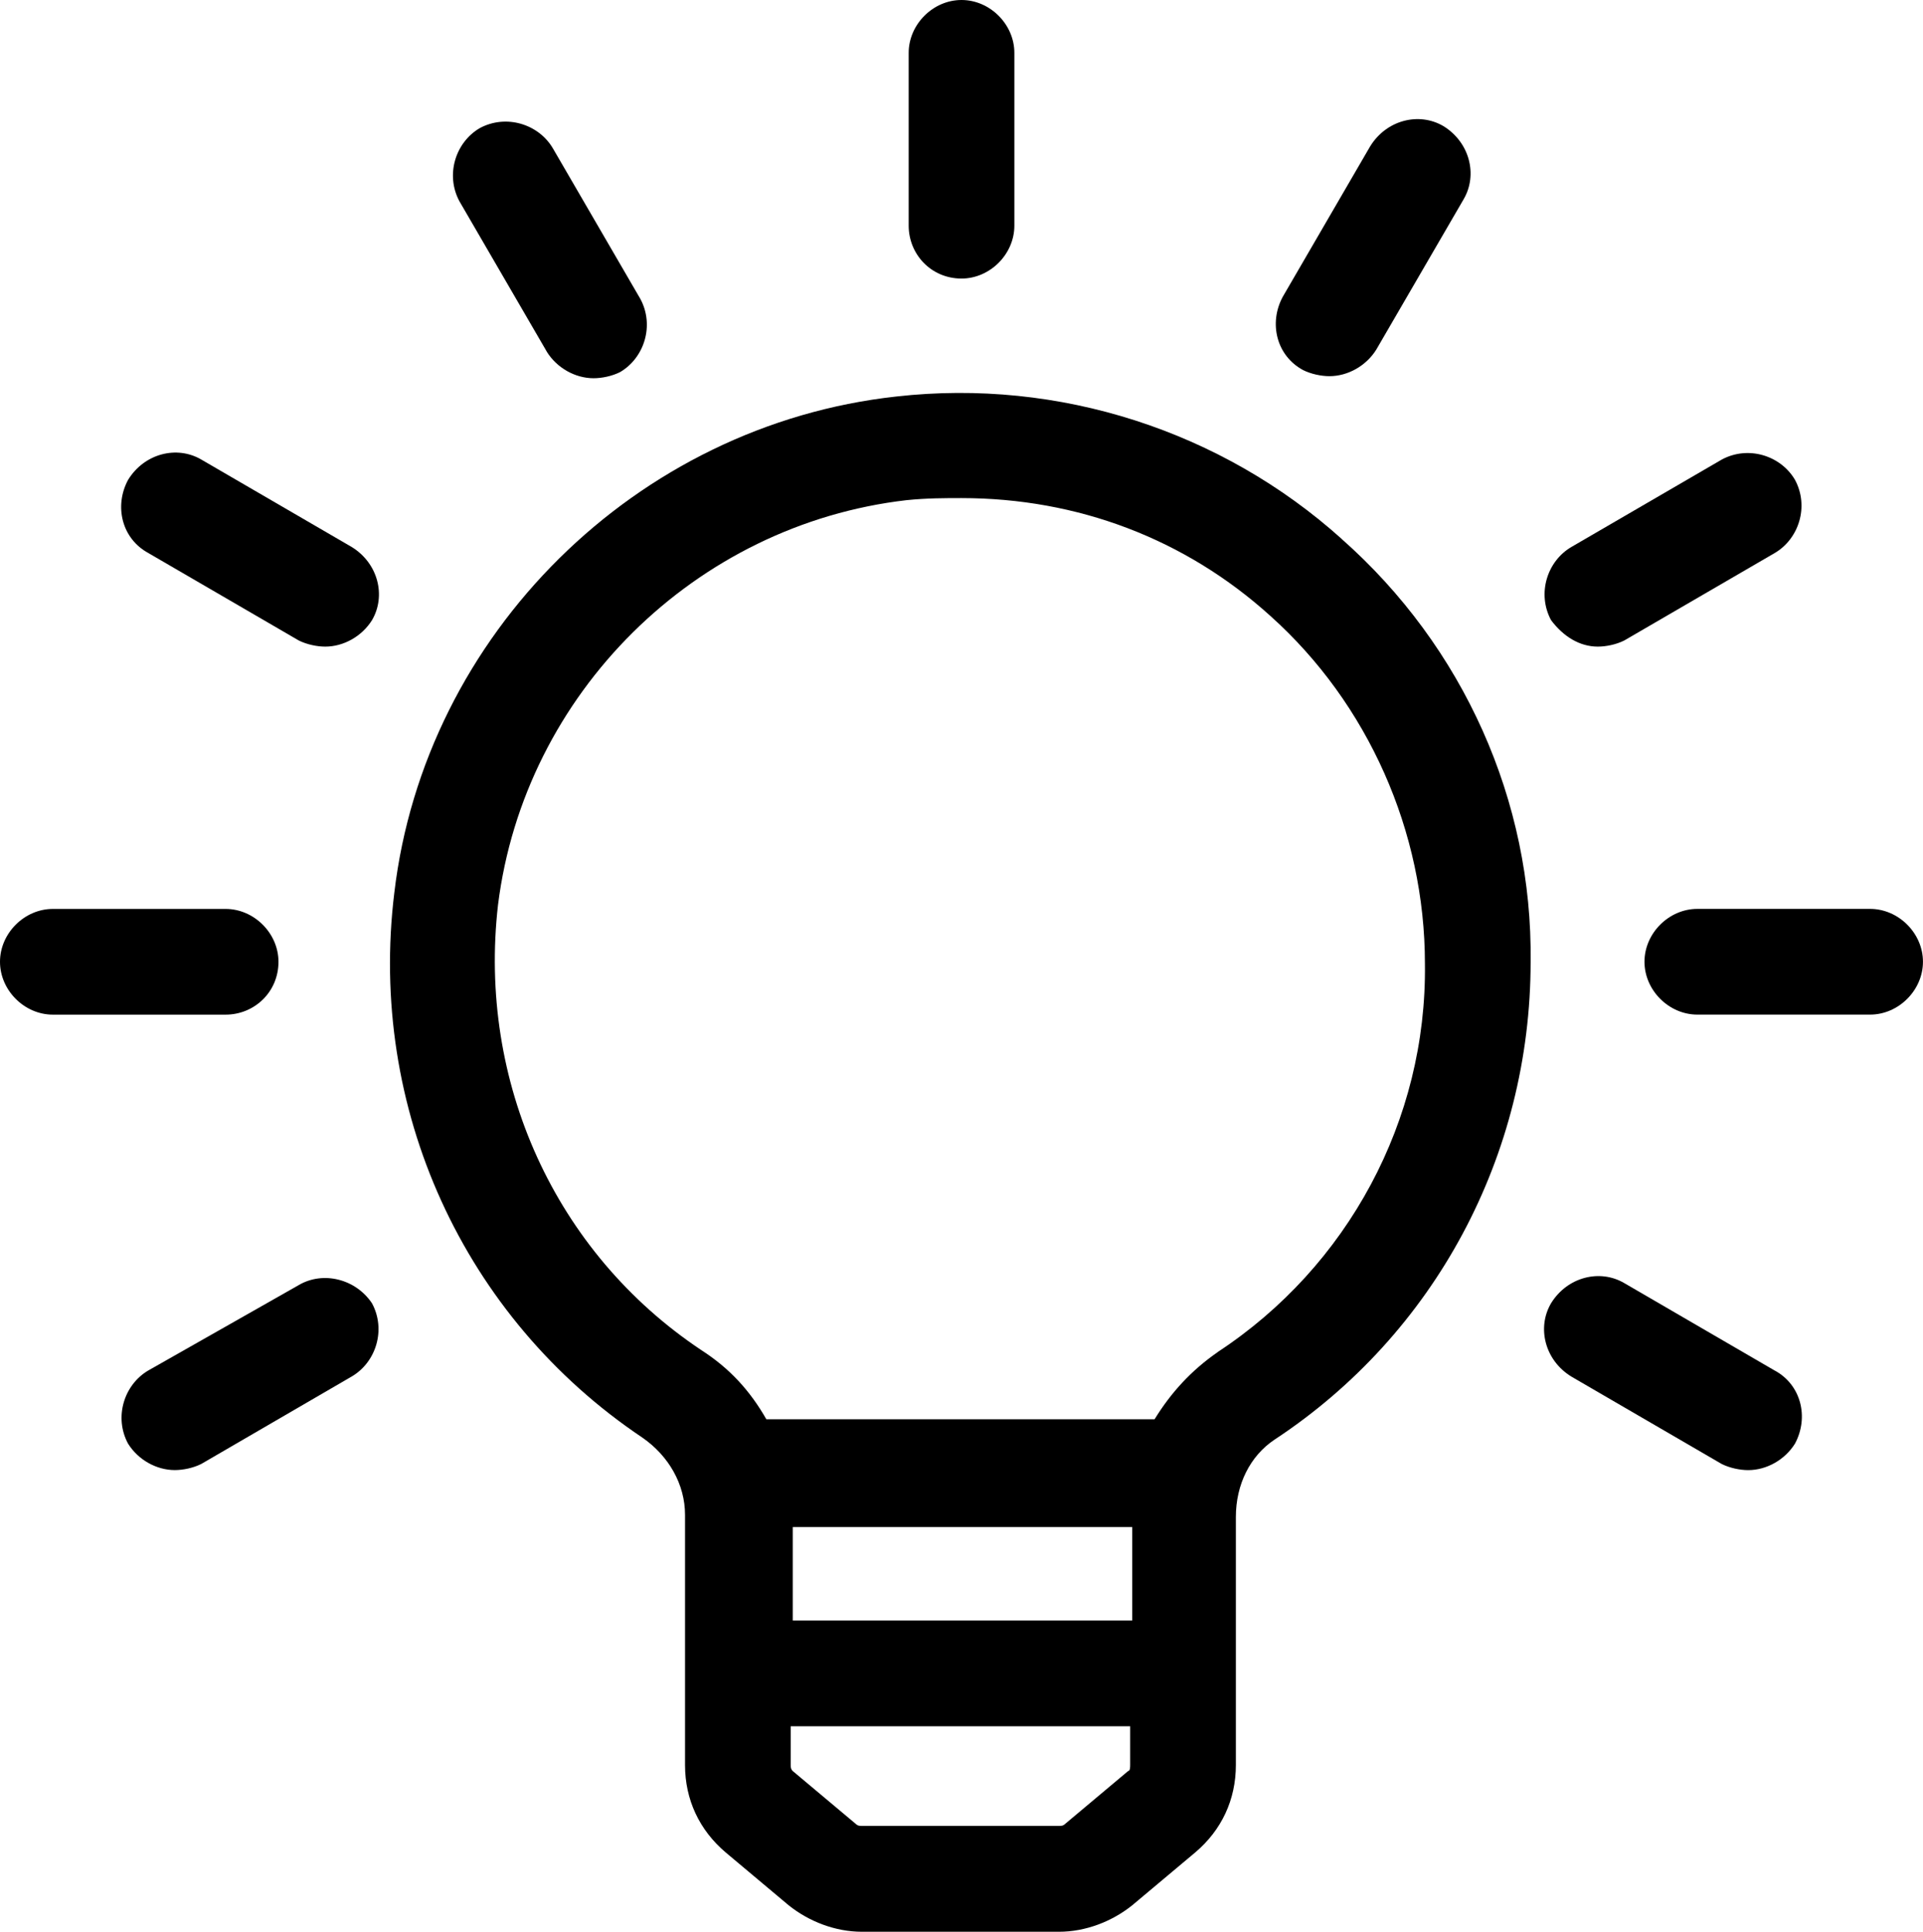 <?xml version="1.0" encoding="UTF-8"?> <svg xmlns="http://www.w3.org/2000/svg" id="uuid-32b4a8d0-522c-435f-a351-88ffc145c77a" data-name="Layer 2" viewBox="0 0 484.35 486.41"><defs><style> .uuid-f7ddf7d9-9ad6-41eb-8557-47349ffacea3 { stroke-width: 0px; } </style></defs><g id="uuid-f6a3489b-68e9-4de8-a1d1-b7b31199bc0d" data-name="Layer 1"><g><path class="uuid-f7ddf7d9-9ad6-41eb-8557-47349ffacea3" d="M337.91,135.68c-30.21-27.14-71.17-40.45-112.13-35.84-65.54,7.17-118.78,59.9-126.46,124.93-6.66,54.27,17.41,107.01,62.47,137.22,6.66,4.61,10.75,11.78,10.75,19.46v62.98c0,8.7,3.59,16.38,10.24,22.02l15.87,13.31c5.12,4.1,11.78,6.66,18.43,6.66h49.66c6.66,0,13.31-2.56,18.43-6.66l15.87-13.31c6.66-5.63,10.24-13.31,10.24-22.02v-62.46c0-8.19,3.59-15.36,9.73-19.46,40.45-26.62,64.51-71.68,64.51-120.32.51-40.45-16.89-79.36-47.62-106.5h0ZM199.67,384.51h85.5v23.55h-85.5v-23.55ZM284.15,445.95l-15.87,13.31c-.51.51-1.02.51-1.54.51h-49.66c-.51,0-1.02,0-1.54-.51l-15.87-13.31c-.51-.51-.51-1.02-.51-1.54v-9.73h85.5v9.73c0,.51,0,1.54-.52,1.54h0ZM306.68,340.48c-6.66,4.61-11.78,10.24-15.87,16.89h-97.79c-4.1-7.17-9.21-12.8-16.38-17.41-36.86-24.57-56.32-67.59-51.2-112.13,6.66-53.25,49.66-95.74,102.91-101.89,5.12-.52,9.73-.52,13.82-.52,29.18,0,56.32,10.24,77.82,29.69,24.57,22.02,38.91,54.27,38.91,87.55.51,39.43-19.45,76.29-52.22,97.8h0Z"></path><path class="uuid-f7ddf7d9-9ad6-41eb-8557-47349ffacea3" d="M242.18,70.14c7.17,0,13.31-6.14,13.31-13.31V13.31c0-7.17-6.14-13.31-13.31-13.31s-13.31,6.14-13.31,13.31v43.52c0,7.17,5.63,13.31,13.31,13.31Z"></path><path class="uuid-f7ddf7d9-9ad6-41eb-8557-47349ffacea3" d="M137.73,88.58c2.56,4.1,7.17,6.66,11.78,6.66,2.05,0,4.61-.51,6.66-1.54,6.14-3.59,8.7-11.78,5.12-18.43l-22.02-37.89c-3.59-6.14-11.78-8.7-18.43-5.12-6.14,3.59-8.7,11.78-5.12,18.43l22.02,37.89Z"></path><path class="uuid-f7ddf7d9-9ad6-41eb-8557-47349ffacea3" d="M37.37,139.26l37.89,22.02c2.05,1.02,4.61,1.54,6.66,1.54,4.61,0,9.21-2.56,11.78-6.66,3.59-6.14,1.54-14.34-5.12-18.43l-37.89-22.02c-6.14-3.59-14.34-1.54-18.43,5.12-3.58,6.66-1.54,14.85,5.12,18.43h0Z"></path><path class="uuid-f7ddf7d9-9ad6-41eb-8557-47349ffacea3" d="M70.14,242.18c0-7.17-6.14-13.31-13.31-13.31H13.31c-7.17,0-13.31,6.14-13.31,13.31s6.14,13.31,13.31,13.31h43.52c7.17,0,13.31-5.63,13.31-13.31Z"></path><path class="uuid-f7ddf7d9-9ad6-41eb-8557-47349ffacea3" d="M75.26,323.58l-37.89,21.5c-6.14,3.59-8.7,11.78-5.12,18.43,2.56,4.1,7.17,6.66,11.78,6.66,2.05,0,4.61-.51,6.66-1.54l37.89-22.02c6.14-3.59,8.7-11.78,5.12-18.43-4.09-6.14-12.29-8.19-18.43-4.61h0Z"></path><path class="uuid-f7ddf7d9-9ad6-41eb-8557-47349ffacea3" d="M446.97,345.09l-37.89-22.02c-6.14-3.59-14.34-1.54-18.43,5.12-3.59,6.14-1.54,14.34,5.12,18.43l37.89,22.02c2.05,1.02,4.61,1.54,6.66,1.54,4.61,0,9.21-2.56,11.78-6.66,3.58-6.66,1.54-14.85-5.12-18.43h0Z"></path><path class="uuid-f7ddf7d9-9ad6-41eb-8557-47349ffacea3" d="M471.03,228.86h-43.52c-7.17,0-13.31,6.14-13.31,13.31s6.14,13.31,13.31,13.31h43.52c7.17,0,13.31-6.14,13.31-13.31s-6.14-13.31-13.31-13.31Z"></path><path class="uuid-f7ddf7d9-9ad6-41eb-8557-47349ffacea3" d="M402.44,162.82c2.05,0,4.61-.51,6.66-1.54l37.89-22.02c6.14-3.59,8.7-11.78,5.12-18.43-3.59-6.14-11.78-8.7-18.43-5.12l-37.89,22.02c-6.14,3.59-8.7,11.78-5.12,18.43,3.07,4.09,7.17,6.66,11.78,6.66h0Z"></path><path class="uuid-f7ddf7d9-9ad6-41eb-8557-47349ffacea3" d="M328.19,93.18c2.05,1.02,4.61,1.54,6.66,1.54,4.61,0,9.21-2.56,11.78-6.66l22.02-37.89c3.59-6.14,1.54-14.34-5.12-18.43-6.14-3.59-14.34-1.54-18.43,5.12l-22.02,37.89c-3.58,6.66-1.54,14.85,5.12,18.43h0Z"></path></g></g></svg> 